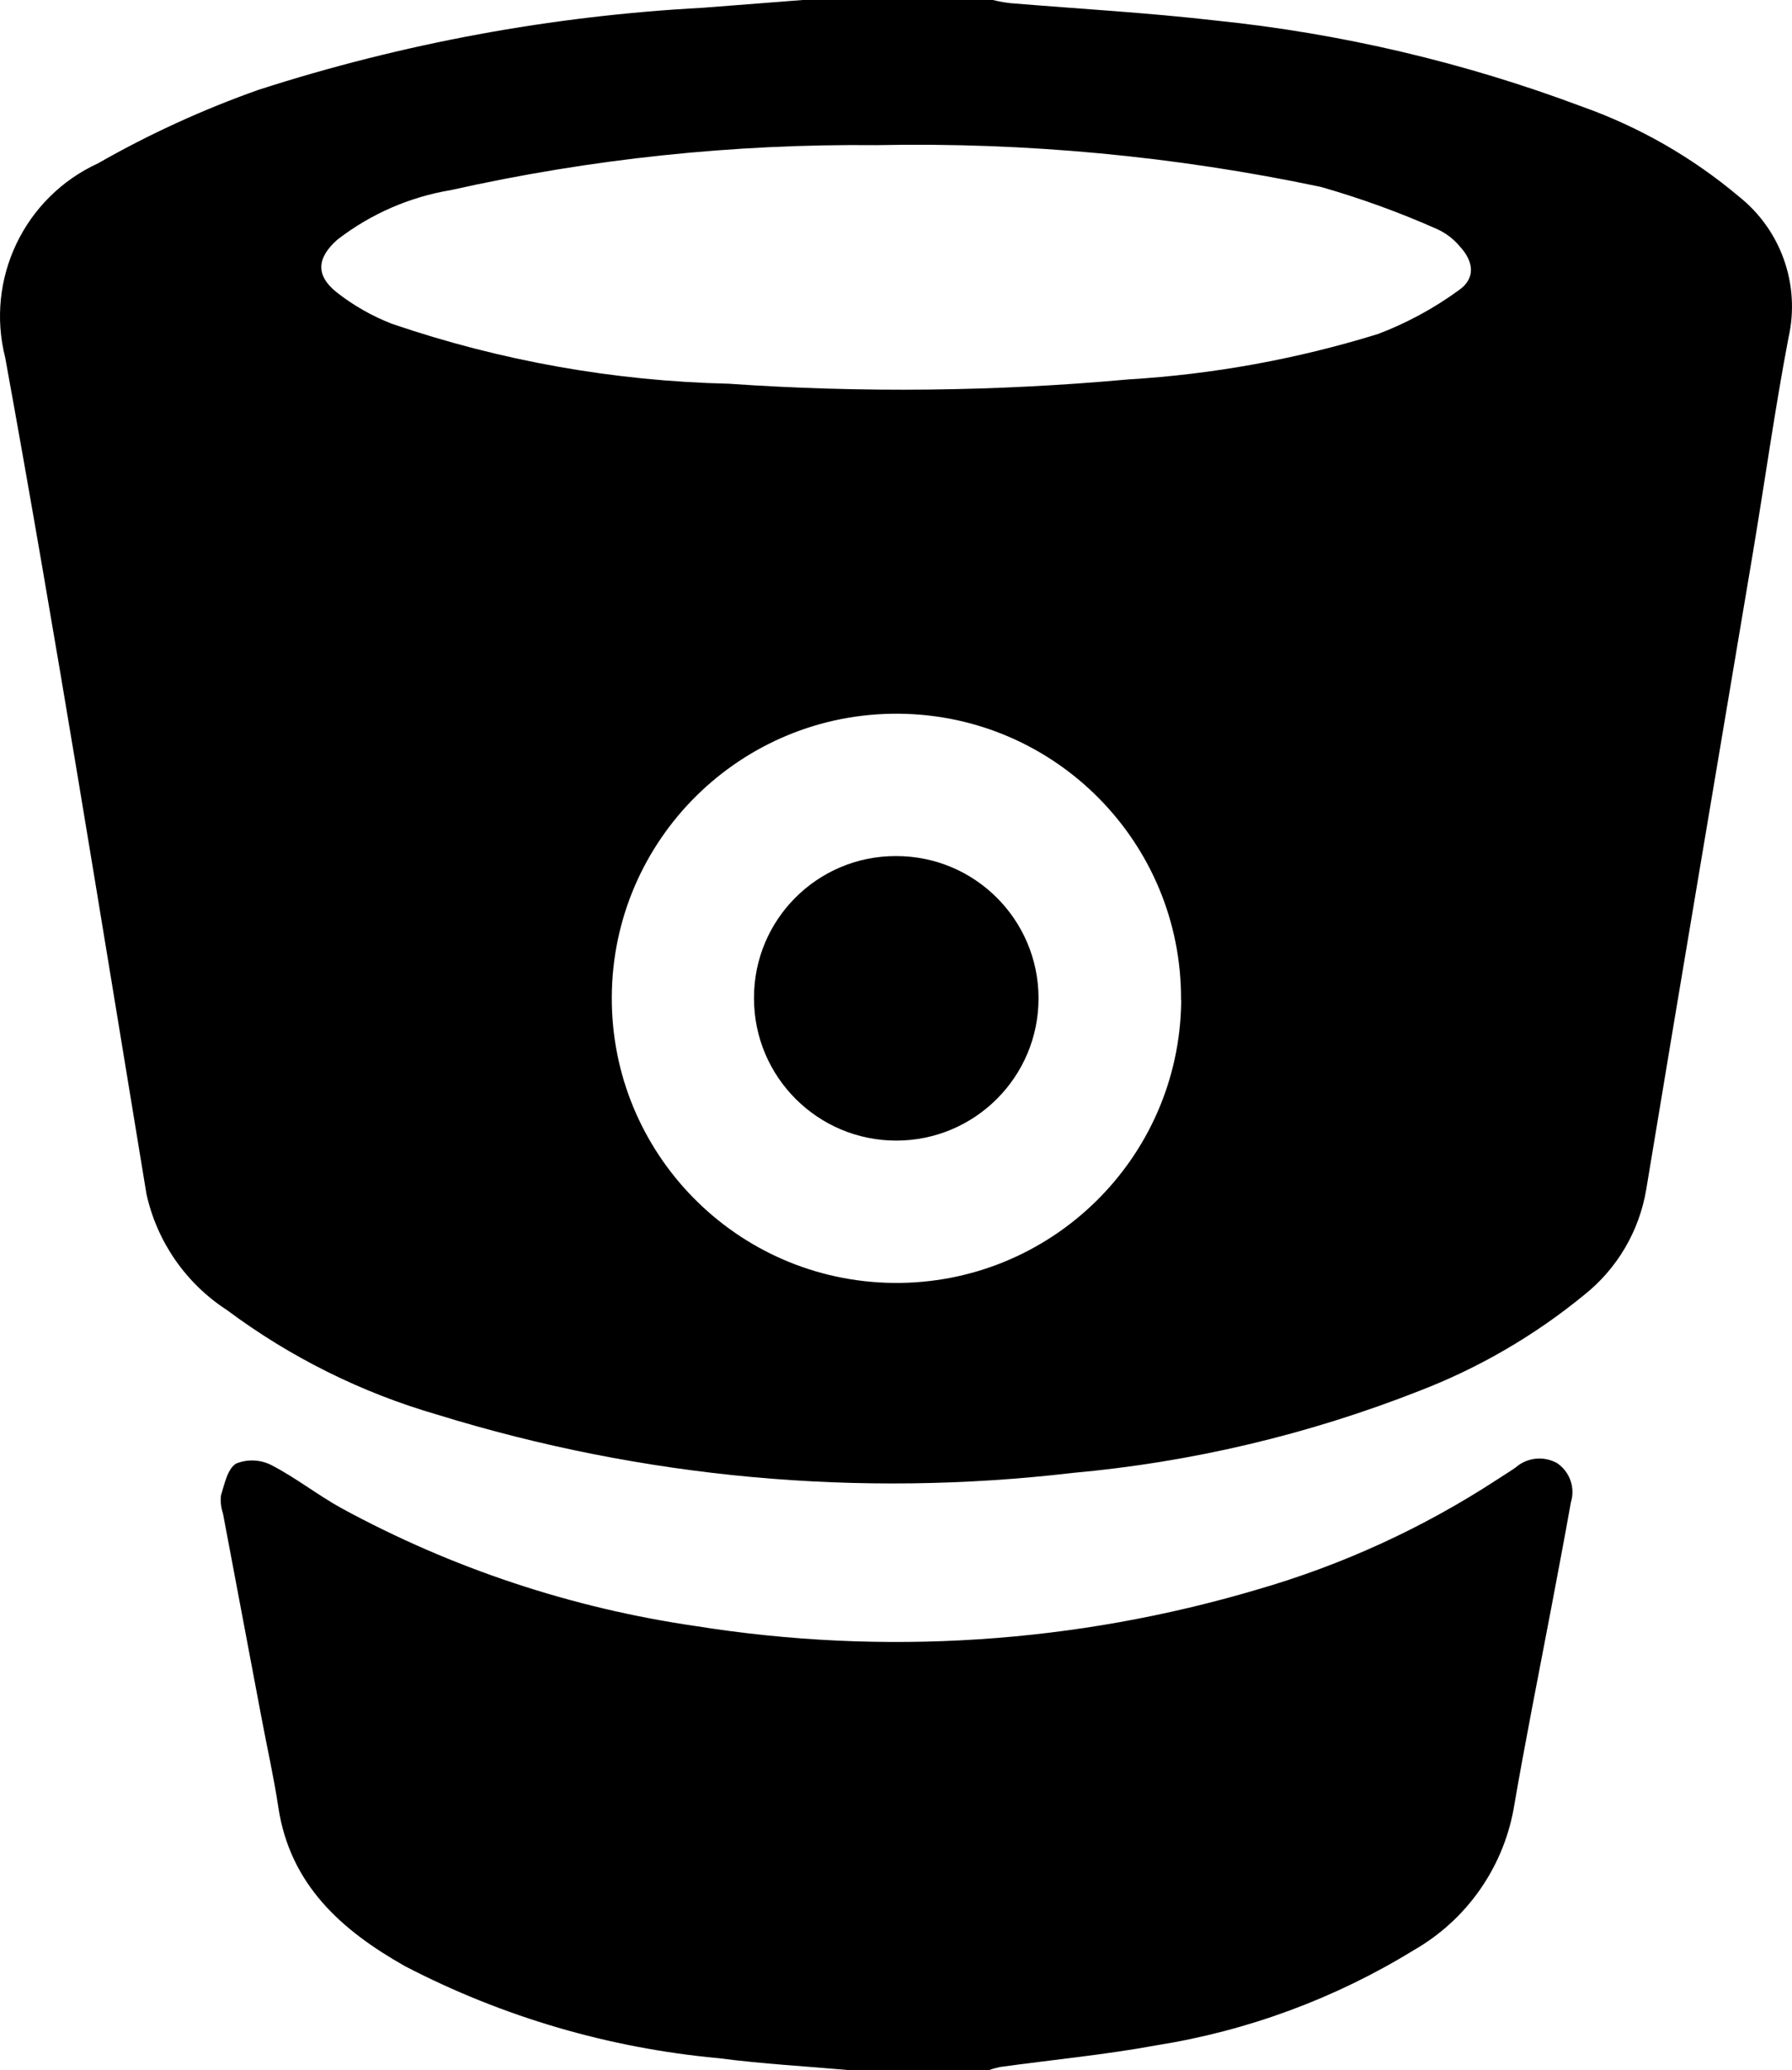 <?xml version="1.0" encoding="utf-8"?>
<!-- Generator: Adobe Illustrator 26.1.0, SVG Export Plug-In . SVG Version: 6.00 Build 0)  -->
<svg version="1.1" id="Layer_1" xmlns="http://www.w3.org/2000/svg" xmlns:xlink="http://www.w3.org/1999/xlink" x="0px" y="0px"
	 viewBox="0 0 56.555 65.342" enable-background="new 0 0 56.555 65.342" xml:space="preserve">
<g id="bitbucket" transform="translate(960 210.718)">
	<path id="Path_715" fill-rule="evenodd" clip-rule="evenodd" d="M-934.665-210.718h6c0.183,0.045,0.369,0.078,0.556,0.1
		c2.16,0.179,4.326,0.3,6.479,0.548c3.956,0.407,7.842,1.321,11.565,2.719c1.806,0.642,3.482,1.603,4.948,2.839
		c1.33,1.059,1.937,2.786,1.563,4.444c-0.43,2.252-0.745,4.526-1.124,6.791c-1.124,6.7-2.26,13.4-3.369,20.11
		c-0.221,1.31-0.918,2.493-1.958,3.32c-1.564,1.282-3.323,2.305-5.21,3.031c-3.504,1.378-7.188,2.249-10.938,2.586
		c-6.736,0.792-13.563,0.165-20.042-1.838c-2.393-0.692-4.642-1.81-6.639-3.3c-1.298-0.84-2.212-2.158-2.544-3.668
		c-1.452-8.8-2.86-17.614-4.457-26.392c-0.632-2.482,0.598-5.062,2.925-6.133c1.621-0.926,3.321-1.704,5.081-2.326
		c4.536-1.461,9.241-2.33,14-2.585C-936.775-210.553-935.721-210.636-934.665-210.718z M-932.344-206.137
		c-4.515-0.044-9.021,0.432-13.427,1.419c-1.306,0.217-2.537,0.755-3.584,1.566c-0.647,0.572-0.689,1.127-0.023,1.657
		c0.532,0.419,1.124,0.756,1.756,1c3.423,1.168,7.005,1.805,10.621,1.888c4.201,0.291,8.418,0.246,12.611-0.136
		c2.675-0.16,5.321-0.642,7.881-1.434c0.906-0.344,1.761-0.808,2.544-1.378c0.53-0.365,0.49-0.892,0.04-1.381
		c-0.191-0.23-0.43-0.415-0.7-0.542c-1.196-0.533-2.427-0.98-3.686-1.34c-4.611-0.972-9.317-1.414-14.028-1.319H-932.344z
		 M-922.727-179.152c0.032-4.961-3.964-9.009-8.925-9.04s-9.009,3.964-9.04,8.925c-0.032,4.944,3.938,8.985,8.883,9.04
		c4.964,0.055,9.032-3.925,9.087-8.888c0-0.012,0-0.024,0-0.036L-922.727-179.152z"/>
	<path id="Path_716" fill-rule="evenodd" clip-rule="evenodd" d="M-933.132-145.376c-1.392-0.124-2.8-0.2-4.184-0.382
		c-3.455-0.316-6.816-1.301-9.895-2.9c-2.008-1.133-3.64-2.574-4.007-5.032c-0.142-0.946-0.354-1.878-0.53-2.818
		c-0.407-2.149-0.813-4.298-1.216-6.447c-0.061-0.18-0.083-0.372-0.063-0.561c0.113-0.367,0.209-0.849,0.48-1.01
		c0.36-0.145,0.766-0.127,1.112,0.049c0.774,0.4,1.461,0.947,2.223,1.366c3.477,1.892,7.262,3.15,11.18,3.716
		c5.918,0.944,11.971,0.549,17.716-1.156c2.677-0.773,5.223-1.941,7.556-3.464c0.2-0.131,0.394-0.249,0.587-0.382
		c0.362-0.321,0.888-0.379,1.311-0.144c0.405,0.271,0.583,0.777,0.438,1.242c-0.2,1.13-0.417,2.257-0.629,3.383
		c-0.4,2.106-0.821,4.208-1.183,6.321c-0.349,1.866-1.5,3.485-3.147,4.428c-2.486,1.527-5.249,2.548-8.13,3.004
		c-1.626,0.3-3.277,0.454-4.919,0.682c-0.122,0.025-0.242,0.058-0.36,0.1C-930.237-145.376-931.687-145.376-933.132-145.376z"/>
	<path id="Path_717" fill-rule="evenodd" clip-rule="evenodd" d="M-931.717-183.699c2.48-0.002,4.491,2.007,4.493,4.487
		s-2.007,4.491-4.487,4.493c-2.48,0.002-4.491-2.007-4.493-4.487c0-0.006,0-0.012,0-0.018c-0.003-2.469,1.996-4.472,4.465-4.475
		C-931.732-183.699-931.725-183.699-931.717-183.699z"/>
</g>
</svg>
